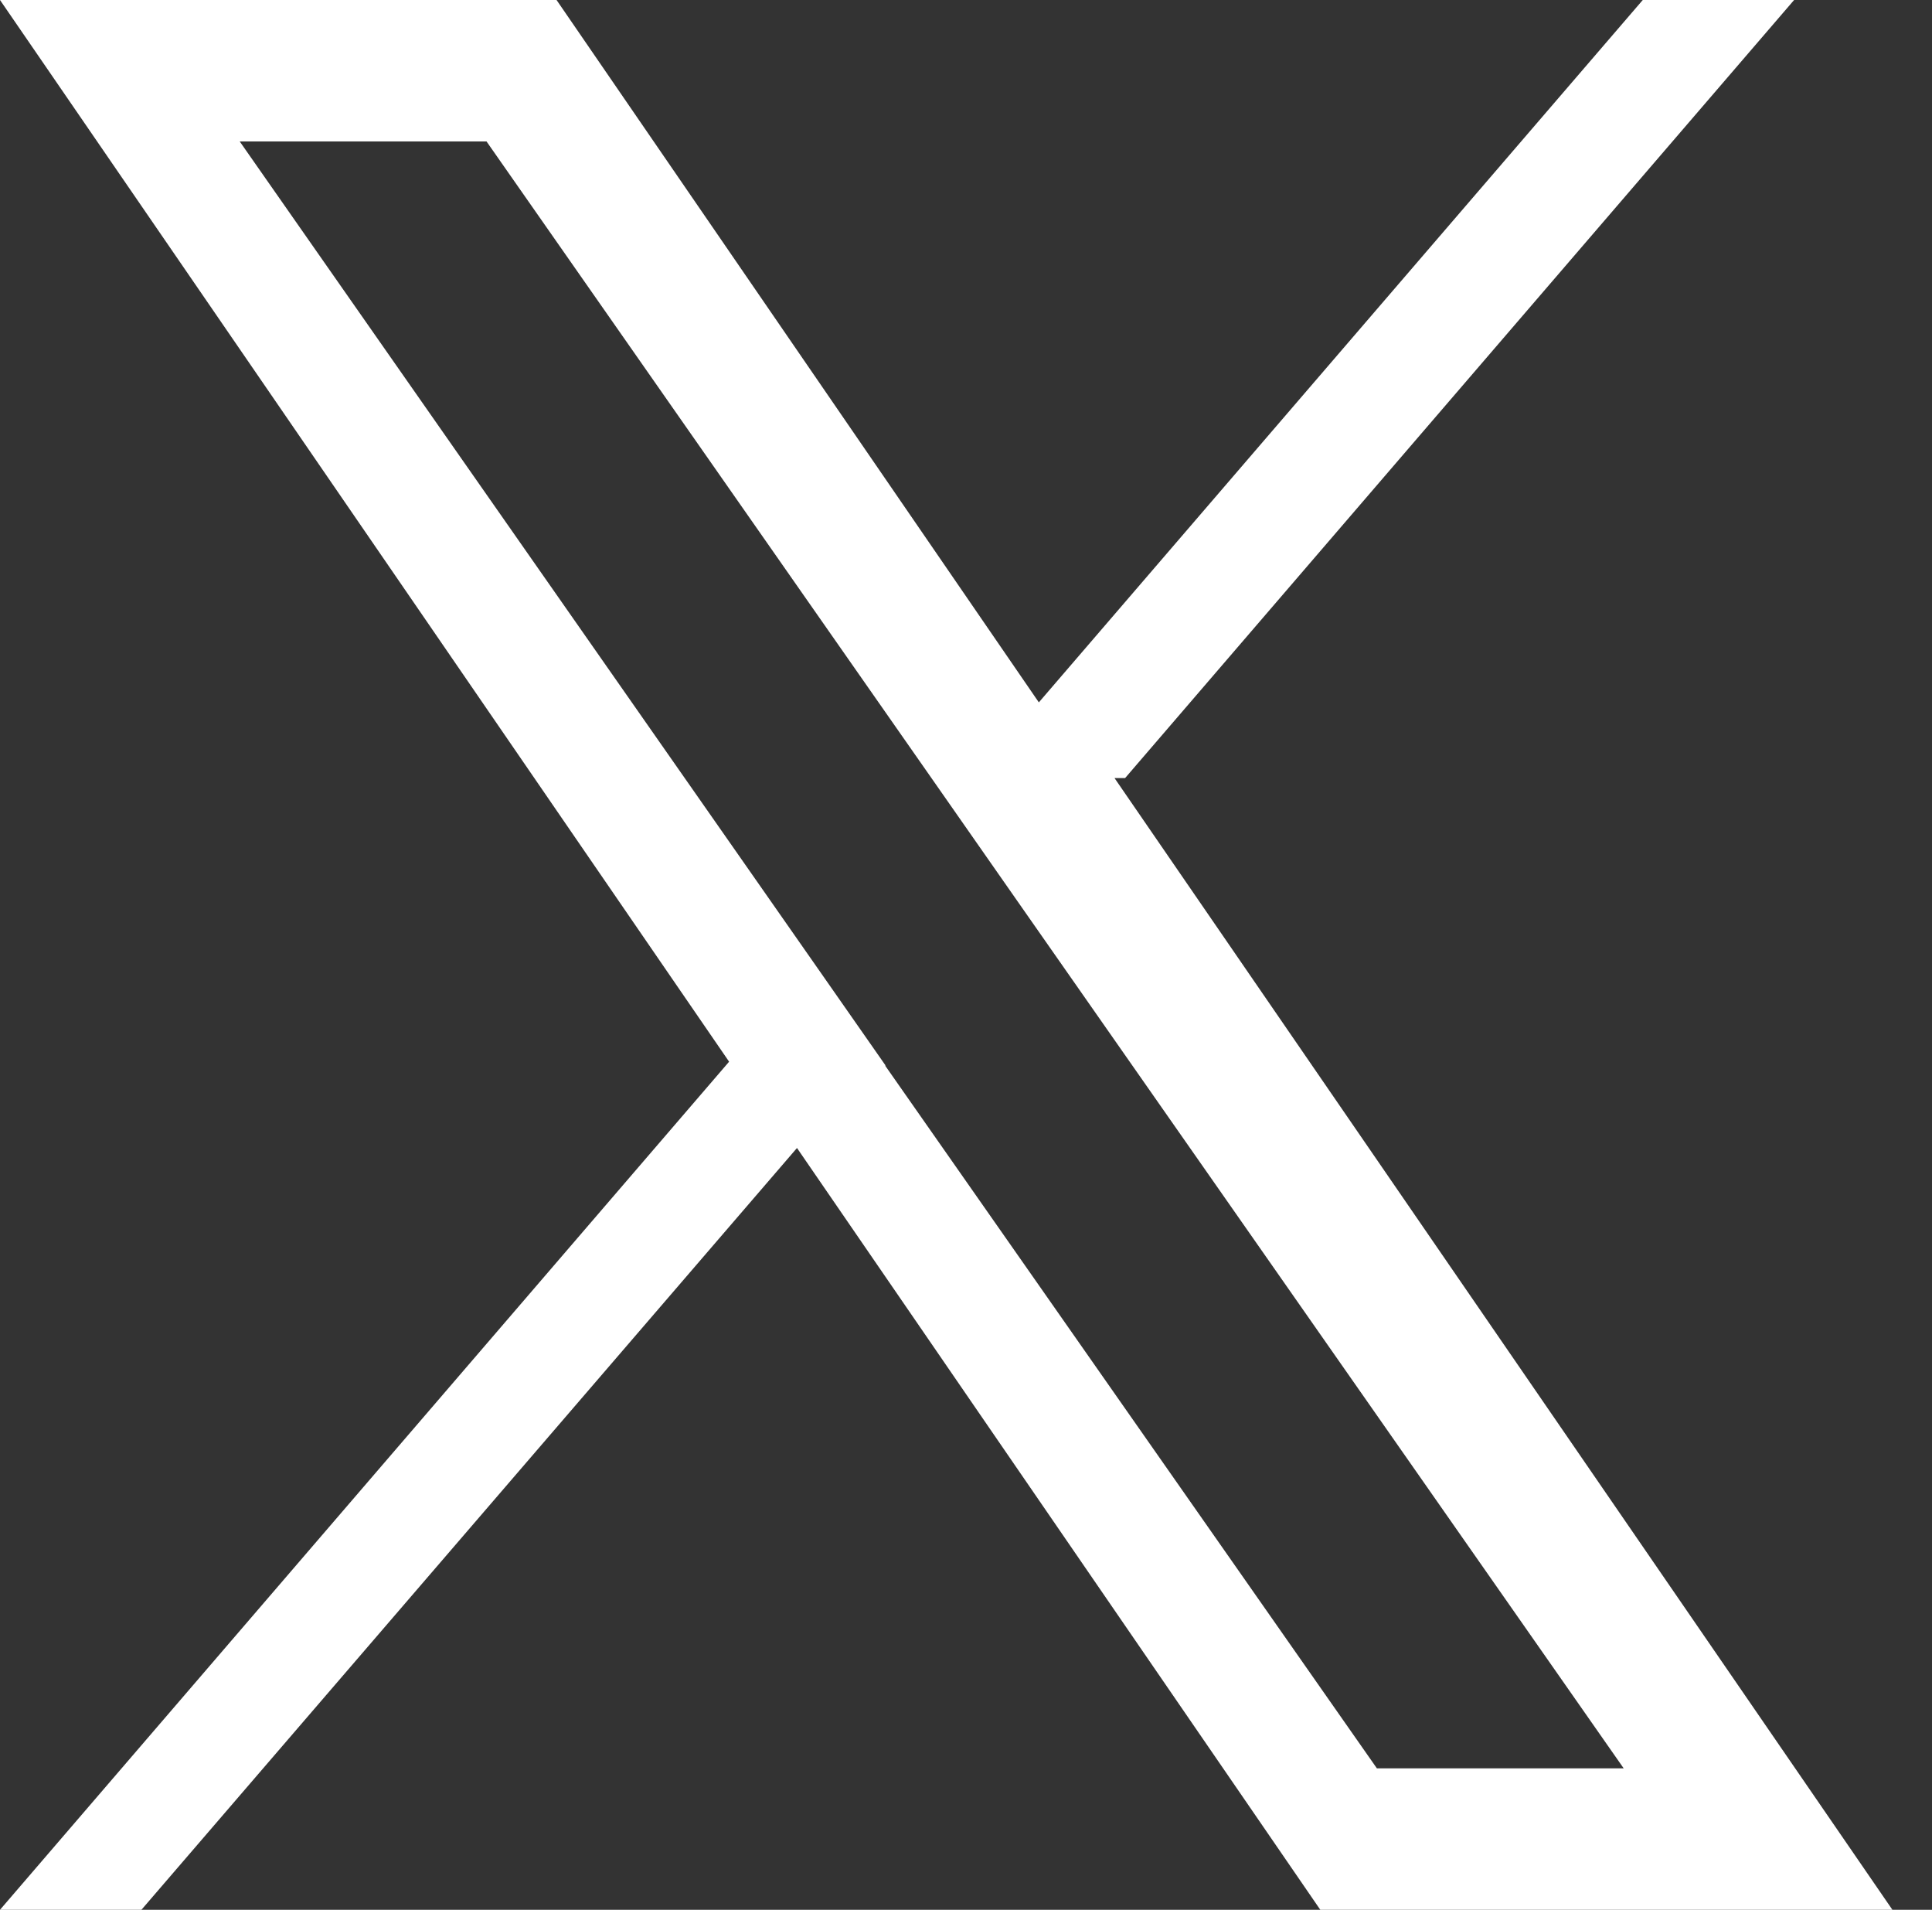 <svg xmlns="http://www.w3.org/2000/svg" width="27.32" height="27"><rect width="100%" height="100%" fill="#333333" stroke="none"/><path fill="none" d="M.32 0h27v27h-27z"/><path d="M15.91 11l9.46-11h-2.14l-8.54 9.93L7.87 0H0l10.31 15.01L0 27h2l9.27-10.77L18.67 27h8.09l-11-16h.15zm-3.39 4.06L11.5 13.6 3.39 2h3.49l6.55 9.37 1.02 1.46L22.96 25h-3.49l-6.95-9.93z" fill="#fff"/></svg>